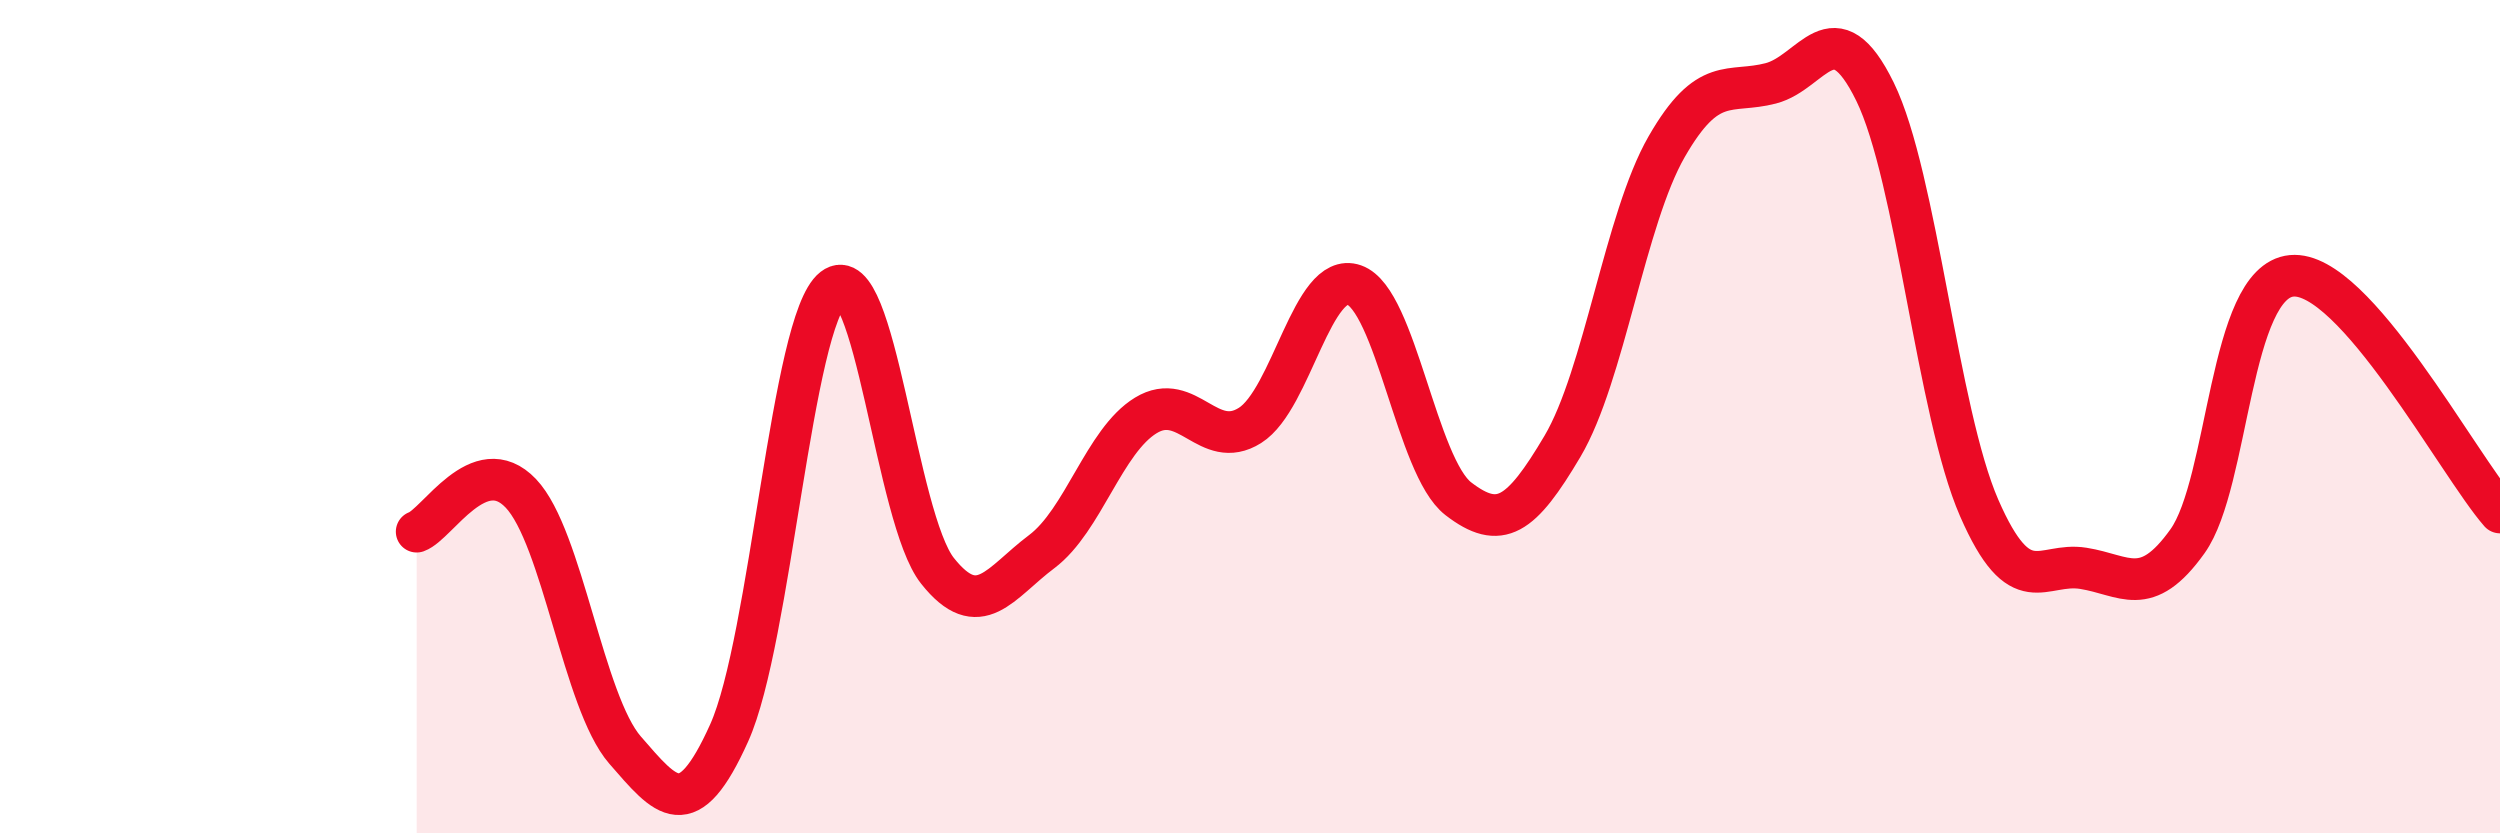 
    <svg width="60" height="20" viewBox="0 0 60 20" xmlns="http://www.w3.org/2000/svg">
      <path
        d="M 10,12.76 C 10.5,12.58 11.5,10.79 12.5,11.84 C 13.5,12.89 14,16.85 15,18 C 16,19.15 16.5,19.81 17.5,17.59 C 18.5,15.37 19,7.7 20,6.92 C 21,6.14 21.5,12.44 22.5,13.7 C 23.5,14.96 24,13.99 25,13.24 C 26,12.49 26.5,10.58 27.5,9.97 C 28.5,9.36 29,10.84 30,10.21 C 31,9.58 31.5,6.49 32.5,6.84 C 33.5,7.19 34,11.2 35,11.97 C 36,12.74 36.5,12.4 37.5,10.71 C 38.5,9.02 39,5.26 40,3.52 C 41,1.78 41.5,2.26 42.5,2 C 43.5,1.74 44,0.16 45,2.2 C 46,4.24 46.5,9.9 47.5,12.19 C 48.5,14.48 49,13.48 50,13.64 C 51,13.8 51.5,14.39 52.5,12.99 C 53.5,11.59 53.5,6.76 55,6.62 C 56.5,6.48 59,11.16 60,12.3L60 20L10 20Z"
        fill="#EB0A25"
        opacity="0.1"
        stroke-linecap="round"
        stroke-linejoin="round"
      />
      <path
        d="M 10,12.76 C 10.5,12.58 11.5,10.79 12.5,11.84 C 13.5,12.89 14,16.85 15,18 C 16,19.15 16.5,19.81 17.5,17.59 C 18.5,15.37 19,7.7 20,6.92 C 21,6.14 21.5,12.44 22.5,13.7 C 23.5,14.96 24,13.99 25,13.24 C 26,12.49 26.5,10.58 27.5,9.97 C 28.5,9.36 29,10.84 30,10.21 C 31,9.58 31.5,6.49 32.5,6.84 C 33.5,7.19 34,11.2 35,11.97 C 36,12.74 36.5,12.4 37.5,10.71 C 38.5,9.02 39,5.26 40,3.52 C 41,1.78 41.5,2.26 42.5,2 C 43.5,1.74 44,0.16 45,2.2 C 46,4.24 46.5,9.9 47.5,12.19 C 48.5,14.48 49,13.48 50,13.64 C 51,13.8 51.5,14.39 52.5,12.99 C 53.5,11.59 53.5,6.76 55,6.62 C 56.5,6.48 59,11.16 60,12.3"
        stroke="#EB0A25"
        stroke-width="1"
        fill="none"
        stroke-linecap="round"
        stroke-linejoin="round"
      />
    </svg>
  